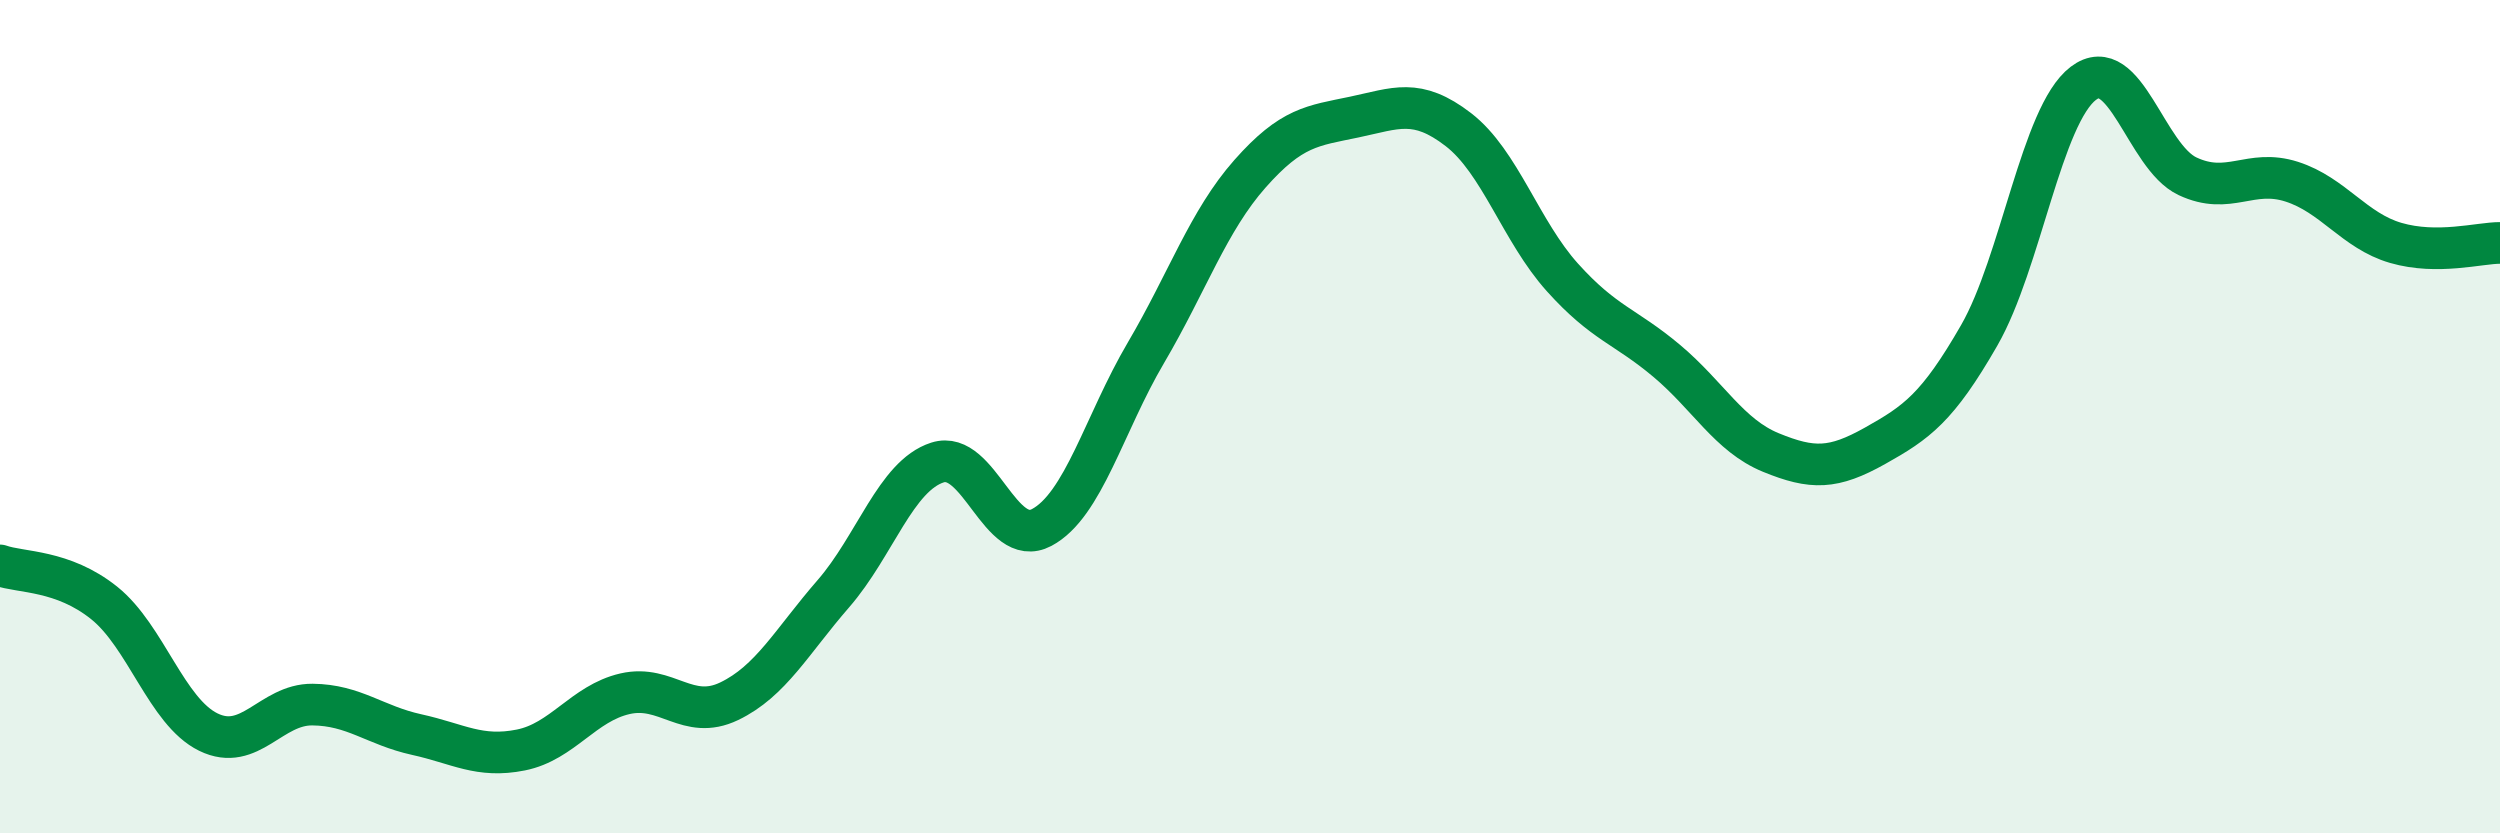 
    <svg width="60" height="20" viewBox="0 0 60 20" xmlns="http://www.w3.org/2000/svg">
      <path
        d="M 0,13.57 C 0.5,13.75 1.5,13.67 2.5,14.47 C 3.5,15.27 4,17.08 5,17.57 C 6,18.06 6.5,16.9 7.5,16.91 C 8.5,16.92 9,17.41 10,17.63 C 11,17.85 11.5,18.2 12.5,18 C 13.5,17.8 14,16.88 15,16.65 C 16,16.42 16.5,17.31 17.5,16.83 C 18.5,16.35 19,15.4 20,14.25 C 21,13.1 21.5,11.42 22.5,11.1 C 23.5,10.78 24,13.19 25,12.66 C 26,12.13 26.5,10.17 27.5,8.47 C 28.5,6.77 29,5.3 30,4.17 C 31,3.04 31.5,3.02 32.5,2.81 C 33.5,2.6 34,2.34 35,3.11 C 36,3.88 36.5,5.55 37.5,6.66 C 38.5,7.77 39,7.82 40,8.66 C 41,9.5 41.5,10.45 42.5,10.86 C 43.5,11.27 44,11.26 45,10.7 C 46,10.14 46.5,9.79 47.5,8.05 C 48.5,6.31 49,2.76 50,2 C 51,1.24 51.5,3.76 52.5,4.23 C 53.5,4.7 54,4.04 55,4.36 C 56,4.68 56.5,5.54 57.5,5.83 C 58.5,6.12 59.5,5.83 60,5.83L60 20L0 20Z"
        fill="#008740"
        opacity="0.1"
        stroke-linecap="round"
        stroke-linejoin="round"
      />
      <path
        d="M 0,13.57 C 0.5,13.75 1.5,13.67 2.5,14.47 C 3.5,15.27 4,17.08 5,17.57 C 6,18.06 6.5,16.9 7.5,16.91 C 8.5,16.92 9,17.41 10,17.63 C 11,17.85 11.5,18.2 12.5,18 C 13.5,17.8 14,16.88 15,16.65 C 16,16.42 16.5,17.31 17.5,16.83 C 18.5,16.35 19,15.4 20,14.25 C 21,13.1 21.5,11.42 22.5,11.1 C 23.5,10.78 24,13.19 25,12.66 C 26,12.13 26.5,10.17 27.5,8.47 C 28.5,6.77 29,5.3 30,4.17 C 31,3.04 31.5,3.02 32.5,2.81 C 33.5,2.6 34,2.34 35,3.11 C 36,3.88 36.5,5.55 37.5,6.66 C 38.5,7.77 39,7.82 40,8.66 C 41,9.5 41.5,10.45 42.5,10.86 C 43.5,11.27 44,11.26 45,10.7 C 46,10.14 46.5,9.79 47.5,8.05 C 48.5,6.31 49,2.76 50,2 C 51,1.24 51.5,3.76 52.5,4.23 C 53.5,4.7 54,4.04 55,4.36 C 56,4.68 56.5,5.54 57.5,5.83 C 58.5,6.12 59.5,5.83 60,5.83"
        stroke="#008740"
        stroke-width="1"
        fill="none"
        stroke-linecap="round"
        stroke-linejoin="round"
      />
    </svg>
  